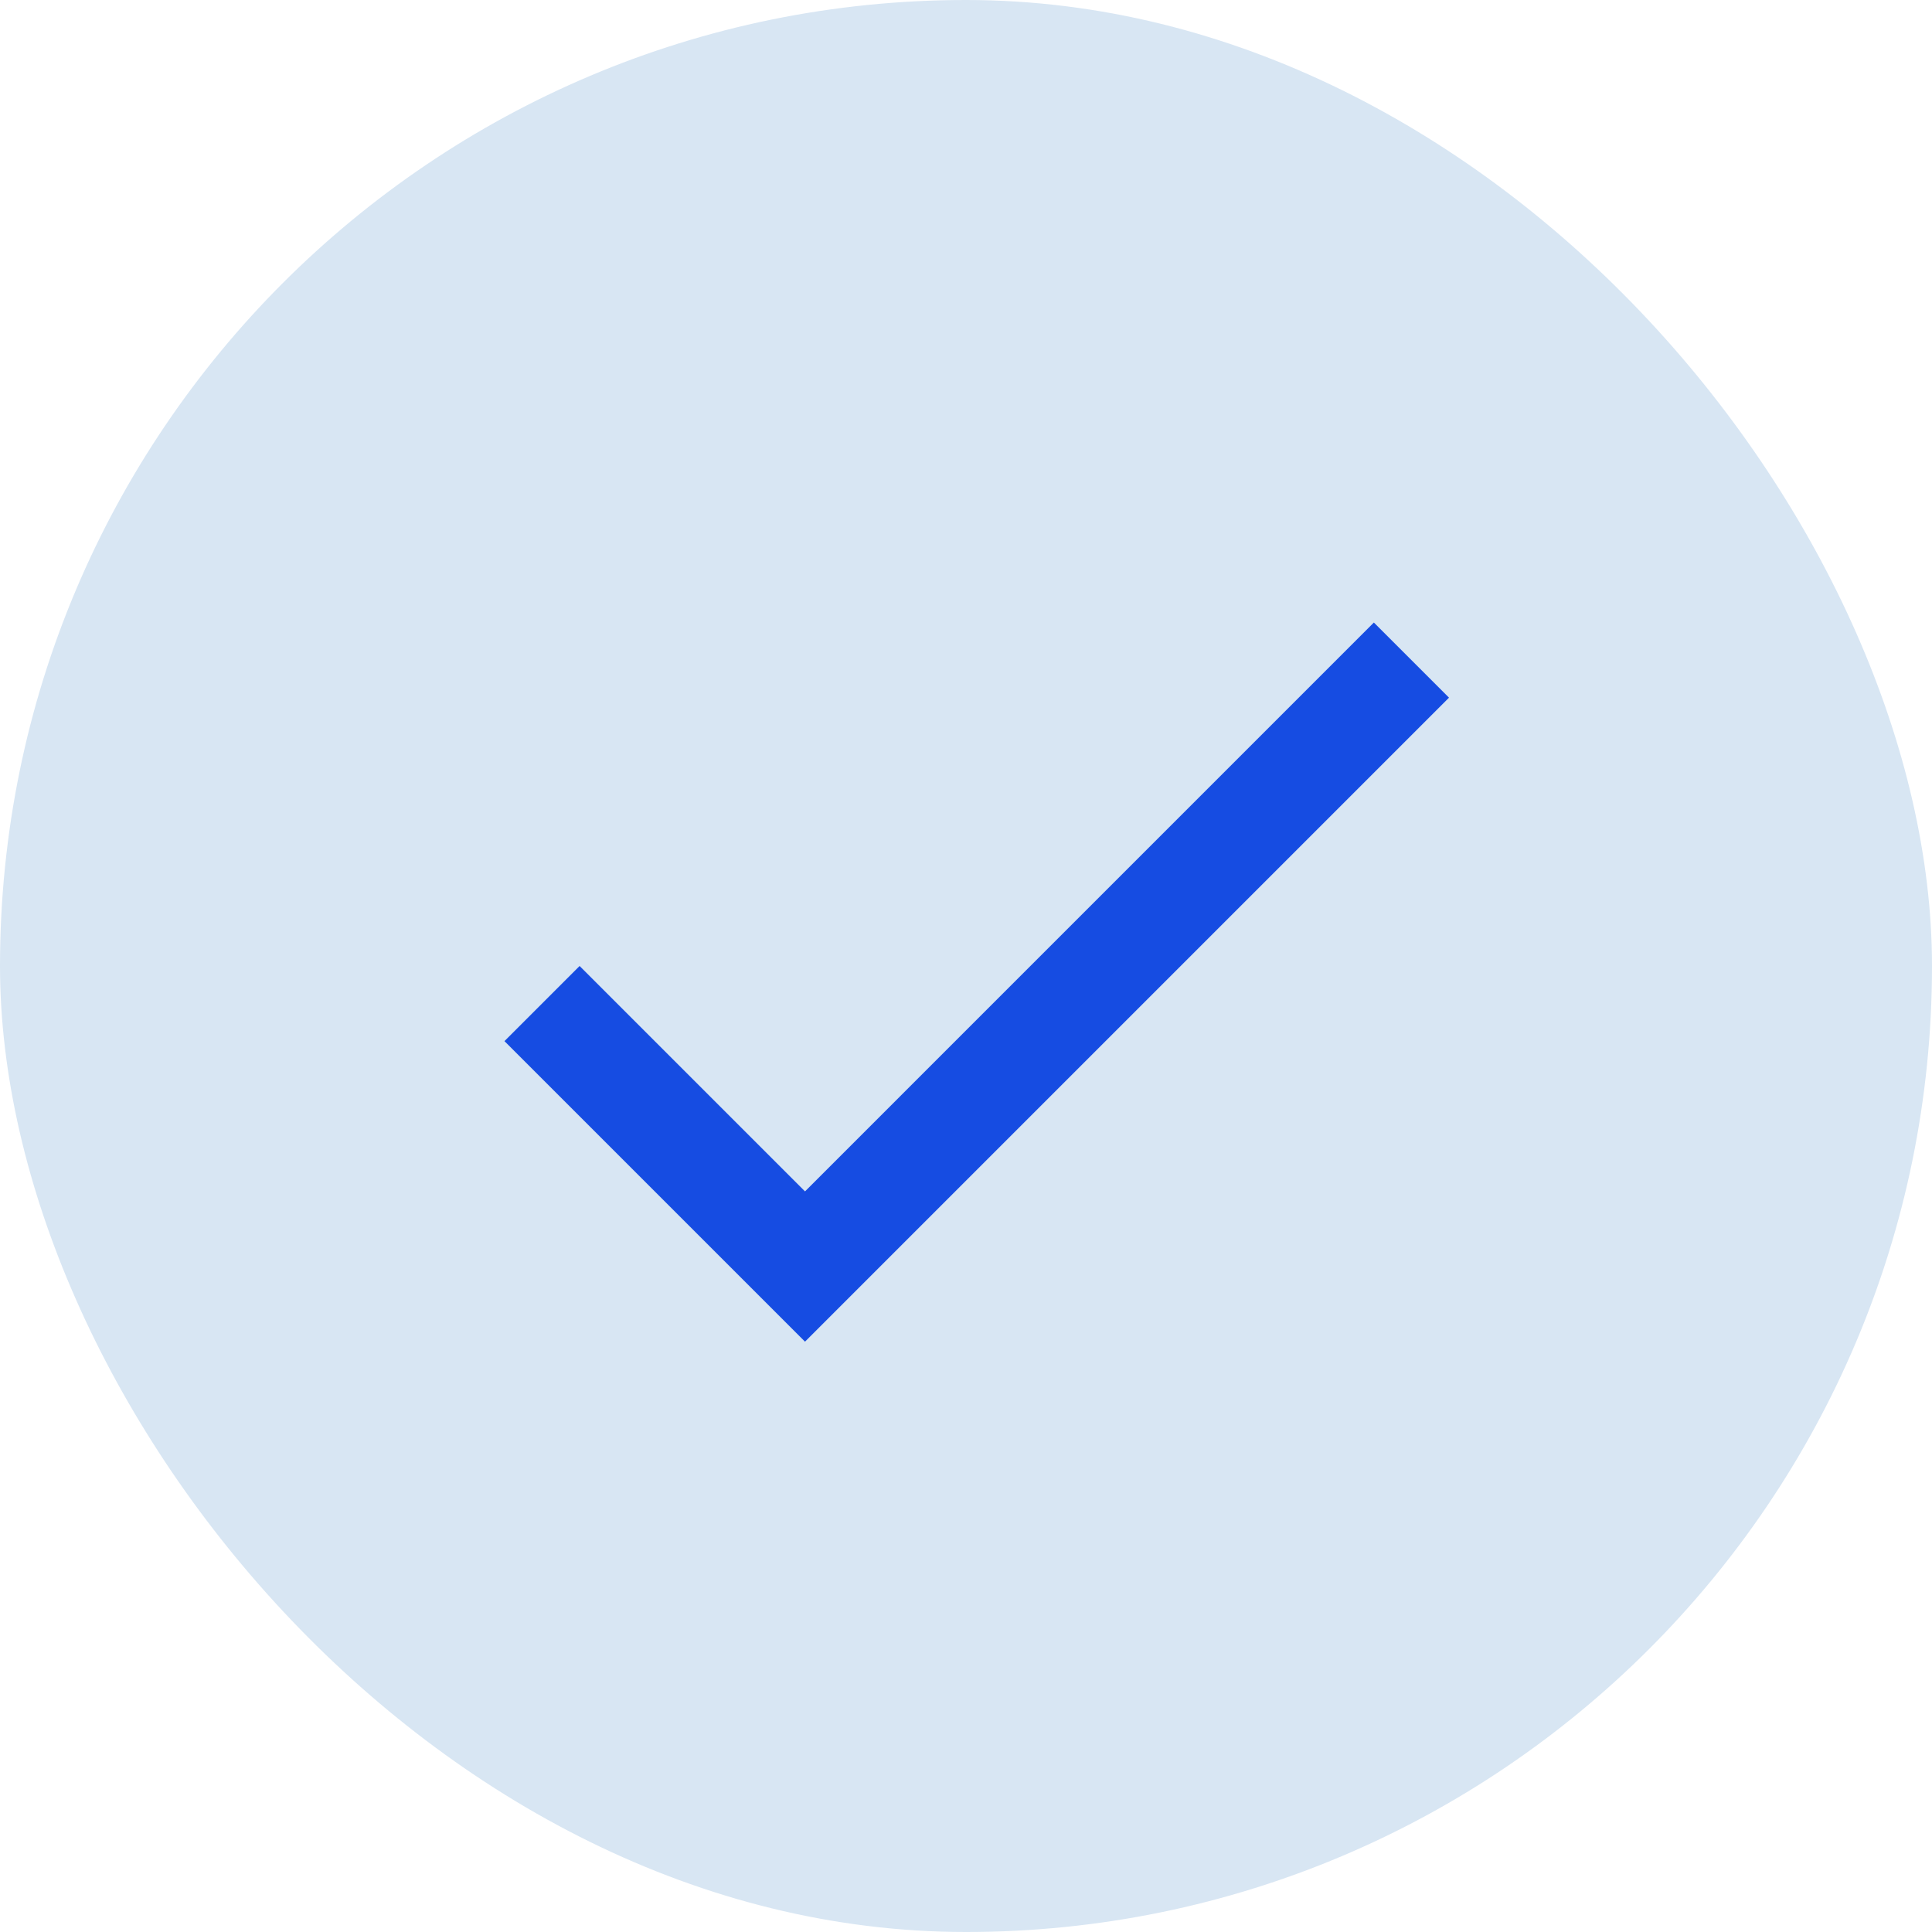 <svg id="checkbox-blue" xmlns="http://www.w3.org/2000/svg" width="36" height="36" viewBox="0 0 36 36">
  <rect id="Rectangle_3429" data-name="Rectangle 3429" width="36" height="36" rx="18" fill="#d8e6f3"/>
  <g id="done_black_24dp" transform="translate(6 6)">
    <path id="Path_23387" data-name="Path 23387" d="M0,0H24V24H0Z" fill="none"/>
    <path id="Path_23388" data-name="Path 23388" d="M9,16.2,4.8,12,3.4,13.4,9,19,21,7,19.6,5.6Z" fill="#164ce2"/>
  </g>
</svg>
